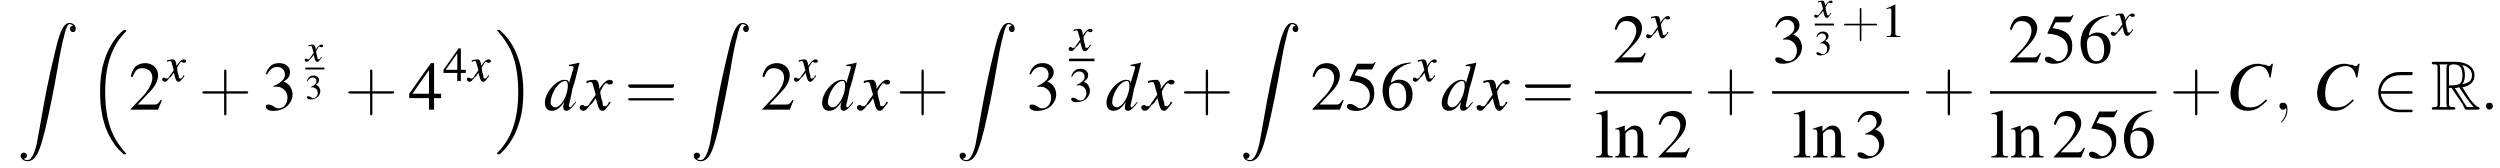 <?xml version='1.0' encoding='UTF-8'?>
<!---9.0-->
<svg version='1.1' xmlns='http://www.w3.org/2000/svg' xmlns:xlink='http://www.w3.org/1999/xlink' width='392.2pt' height='26.3pt' viewBox='60.8 80.6 392.2 26.3'>
<defs>
<path id='g0-82' d='M2.9-3.4H3.3L5-.9C5.1-.7 5.3-.3 5.4-.1C5.5 0 5.6 0 5.8 0H7.3C7.5 0 7.7 0 7.7-.2C7.7-.3 7.6-.4 7.5-.4C7.1-.5 6.6-1.2 6.3-1.5C6.2-1.6 5.7-2.4 5-3.5C5.9-3.7 6.9-4.1 6.9-5.4C6.9-6.9 5.3-7.5 4-7.5H.5C.3-7.5 .2-7.5 .2-7.3C.2-7.1 .4-7.1 .5-7.1C1.1-7.1 1.1-7 1.1-6.5V-1C1.1-.5 1.1-.4 .5-.4C.4-.4 .2-.4 .2-.2C.2 0 .3 0 .5 0H3.5C3.7 0 3.9 0 3.9-.2C3.9-.4 3.7-.4 3.6-.4C3-.4 2.9-.5 2.9-1V-3.4ZM5-4C5.3-4.4 5.4-4.9 5.4-5.4C5.4-5.9 5.3-6.5 5-7C5.4-6.9 6.5-6.5 6.5-5.4C6.5-4.7 6.2-4.2 5-4ZM2.9-6.5C2.9-6.7 2.9-7.1 3.6-7.1C4.5-7.1 5-6.7 5-5.4C5-4 4.6-3.8 2.9-3.8V-6.5ZM1.4-.4C1.5-.6 1.5-.9 1.5-1V-6.5C1.5-6.6 1.5-6.9 1.4-7.1H2.7C2.5-6.9 2.5-6.7 2.5-6.5V-1C2.5-.9 2.5-.6 2.6-.4H1.4ZM3.8-3.4C3.8-3.4 3.9-3.4 4-3.4C4.1-3.4 4.4-3.5 4.5-3.5C4.7-3.2 5.9-1.3 6.8-.4H5.7L3.8-3.4Z'/>
<use id='g21-58' xlink:href='#g13-58' transform='scale(1.8)'/>
<use id='g21-59' xlink:href='#g13-59' transform='scale(1.8)'/>
<path id='g13-58' d='M1.1-.3C1.1-.5 1-.6 .8-.6S.5-.5 .5-.3S.7 0 .8 0S1.1-.1 1.1-.3Z'/>
<path id='g13-59' d='M1.2 0C1.2-.4 1.1-.6 .8-.6C.6-.6 .5-.5 .5-.3C.5-.2 .6 0 .8 0C.9 0 1 0 1-.1C1.1-.1 1.1-.1 1.1-.1S1.1-.1 1.1 0C1.1 .4 .9 .8 .7 1C.6 1.1 .6 1.1 .6 1.1C.6 1.1 .6 1.1 .7 1.1C.7 1.1 1.2 .7 1.2 0Z'/>
<path id='g7-0' d='M7.2-2.5C7.3-2.5 7.5-2.5 7.5-2.7S7.3-2.9 7.2-2.9H1.3C1.1-2.9 .9-2.9 .9-2.7S1.1-2.5 1.3-2.5H7.2Z'/>
<path id='g7-50' d='M6-2.5C6.1-2.5 6.3-2.5 6.3-2.7S6.1-2.9 6-2.9H1.3C1.5-4.4 2.7-5.4 4.3-5.4H6C6.1-5.4 6.3-5.4 6.3-5.7S6.1-5.9 6-5.9H4.2C2.4-5.9 .9-4.5 .9-2.7S2.4 .4 4.2 .4H6C6.1 .4 6.3 .4 6.3 .2S6.1 0 6 0H4.3C2.7 0 1.5-1 1.3-2.5H6Z'/>
<path id='g2-16' d='M5.6 19C5.6 19 5.7 19.1 5.7 19.1H6C6 19.1 6.1 19.1 6.1 19C6.1 19 6.1 18.9 6 18.9C5.7 18.5 5.1 17.9 4.4 16.7C3.2 14.6 2.8 12 2.8 9.3C2.8 4.5 4.2 1.7 6.1-.2C6.1-.3 6.1-.3 6.1-.3C6.1-.4 6-.4 5.9-.4C5.7-.4 5.7-.4 5.6-.3C4.6 .5 3.4 2.1 2.7 4.3C2.2 5.8 2 7.5 2 9.3C2 11.9 2.4 14.8 4.1 17.3C4.4 17.8 4.8 18.2 4.8 18.2C4.9 18.4 5.1 18.5 5.2 18.6L5.6 19Z'/>
<path id='g2-17' d='M4.5 9.3C4.5 6.2 3.8 2.9 1.7 .5C1.5 .3 1.1-.1 .8-.4C.8-.4 .7-.4 .6-.4C.5-.4 .4-.4 .4-.3C.4-.3 .4-.2 .5-.2C.8 .2 1.4 .8 2.1 2C3.3 4 3.7 6.7 3.7 9.3C3.7 14.1 2.4 16.9 .4 18.9C.4 18.9 .4 19 .4 19C.4 19.1 .5 19.1 .6 19.1C.7 19.1 .8 19.1 .9 19C1.9 18.1 3.1 16.6 3.8 14.3C4.3 12.8 4.5 11.1 4.5 9.3Z'/>
<path id='g2-90' d='M1.1 23.7C1.5 23.6 1.7 23.4 1.7 23.1C1.7 22.8 1.4 22.6 1.1 22.6C.9 22.6 .6 22.8 .6 23.1C.6 23.7 1.2 24.1 1.8 24.1C3.5 24.1 4.1 21.6 4.9 18.5C5.7 15 6.4 11.6 7 8.1C7.4 5.7 7.8 3.6 8.2 2.2C8.3 1.6 8.7 .2 9.1 .2C9.4 .2 9.7 .4 9.7 .5C9.4 .5 9.2 .7 9.2 1C9.2 1.4 9.5 1.6 9.7 1.6C10 1.6 10.2 1.4 10.2 1C10.2 .4 9.7 0 9.1 0C8.2 0 7.6 1.2 7 3.4C7 3.5 5.5 9 4.3 16.1C4 17.7 3.7 19.6 3.4 21.1C3.2 21.9 2.7 23.9 1.8 23.9C1.4 23.9 1.1 23.7 1.1 23.7Z'/>
<use id='g25-51' xlink:href='#g9-51' transform='scale(.5)'/>
<use id='g30-43' xlink:href='#g26-43' transform='scale(1.3)'/>
<path id='g9-49' d='M3.2-7.3L1.2-6.4V-6.2C1.3-6.3 1.5-6.3 1.5-6.3C1.7-6.4 1.9-6.4 2-6.4C2.2-6.4 2.3-6.3 2.3-5.9V-1C2.3-.7 2.2-.4 2.1-.3C1.9-.2 1.7-.2 1.3-.2V0H4.3V-.2C3.4-.2 3.2-.3 3.2-.8V-7.3L3.2-7.3Z'/>
<path id='g9-50' d='M5.2-1.5L5-1.5C4.6-.9 4.5-.8 4-.8H1.4L3.2-2.7C4.2-3.7 4.6-4.6 4.6-5.4C4.6-6.5 3.7-7.3 2.6-7.3C2-7.3 1.4-7.1 1-6.7C.7-6.3 .5-6 .3-5.2L.6-5.1C1-6.2 1.4-6.5 2.1-6.5C3.1-6.5 3.7-5.9 3.7-5C3.7-4.2 3.2-3.2 2.3-2.2L.3-.1V0H4.6L5.2-1.5Z'/>
<path id='g9-51' d='M1.7-3.6C2.3-3.6 2.6-3.6 2.8-3.5C3.5-3.2 3.9-2.6 3.9-1.9C3.9-.9 3.3-.2 2.5-.2C2.2-.2 2-.3 1.6-.6C1.2-.8 1.1-.8 .9-.8C.6-.8 .5-.7 .5-.5C.5-.1 .9 .2 1.7 .2C2.5 .2 3.4-.1 3.9-.6S4.7-1.7 4.7-2.4C4.7-2.9 4.5-3.4 4.2-3.8C4-4 3.8-4.2 3.3-4.4C4.1-4.9 4.3-5.3 4.3-5.9C4.3-6.7 3.6-7.3 2.6-7.3C2.1-7.3 1.6-7.2 1.2-6.8C.9-6.5 .7-6.2 .5-5.6L.7-5.5C1.1-6.3 1.6-6.7 2.3-6.7C3-6.7 3.5-6.2 3.5-5.5C3.5-5.1 3.3-4.7 3-4.5C2.7-4.2 2.4-4 1.7-3.7V-3.6Z'/>
<path id='g9-52' d='M5.1-2.5H4V-7.3H3.5L.1-2.5V-1.8H3.2V0H4V-1.8H5.1V-2.5ZM3.2-2.5H.6L3.2-6.2V-2.5Z'/>
<path id='g9-53' d='M2-6.3H4.1C4.3-6.3 4.3-6.4 4.3-6.4L4.8-7.4L4.7-7.5C4.5-7.2 4.4-7.2 4.2-7.2H1.9L.7-4.6C.7-4.6 .7-4.6 .7-4.6C.7-4.5 .7-4.5 .8-4.5C1.2-4.5 1.6-4.4 2.1-4.3C3.3-3.9 3.9-3.2 3.9-2.1C3.9-1.1 3.2-.2 2.4-.2C2.2-.2 2-.3 1.6-.6C1.3-.8 1-.9 .8-.9C.5-.9 .3-.8 .3-.5C.3-.1 .9 .2 1.7 .2C2.6 .2 3.4-.1 3.9-.7C4.4-1.2 4.6-1.8 4.6-2.6C4.6-3.4 4.4-3.9 3.9-4.5C3.4-4.9 2.8-5.2 1.5-5.4L2-6.3Z'/>
<path id='g9-54' d='M4.8-7.4C3.6-7.3 3-7.1 2.2-6.6C1-5.7 .4-4.5 .4-3C.4-2.1 .7-1.1 1.1-.6C1.5-.1 2.1 .2 2.8 .2C4.2 .2 5.1-.9 5.1-2.4C5.1-3.8 4.3-4.7 3-4.7C2.6-4.7 2.3-4.6 1.7-4.2C1.9-5.8 3.2-7 4.9-7.3L4.8-7.4ZM2.6-4.2C3.6-4.2 4.1-3.4 4.1-2C4.1-.8 3.7-.2 2.9-.2C2-.2 1.4-1.2 1.4-2.9C1.4-3.4 1.5-3.7 1.7-3.9C1.9-4.1 2.2-4.2 2.6-4.2Z'/>
<path id='g9-108' d='M.2-6.8H.3C.4-6.8 .5-6.8 .6-6.8C1-6.8 1.1-6.6 1.1-6.1V-.9C1.1-.4 .9-.2 .2-.2V0H2.8V-.2C2.1-.2 2-.3 2-.9V-7.4L1.9-7.4C1.4-7.2 1-7.1 .2-6.9V-6.8Z'/>
<path id='g9-110' d='M.2-4.3C.2-4.4 .3-4.4 .5-4.4C.8-4.4 .9-4.2 .9-3.7V-1C.9-.4 .7-.2 .2-.2V0H2.5V-.2C1.9-.2 1.8-.3 1.8-.7V-3.8C2.3-4.3 2.5-4.4 2.9-4.4C3.4-4.4 3.7-4.1 3.7-3.3V-1.1C3.7-.4 3.6-.2 3-.2V0H5.3V-.2C4.7-.2 4.6-.3 4.6-.9V-3.4C4.6-4.4 4.1-5 3.3-5C2.8-5 2.5-4.8 1.7-4.1V-5L1.7-5C1.1-4.8 .8-4.7 .2-4.5V-4.3Z'/>
<use id='g22-67' xlink:href='#g14-67' transform='scale(1.8)'/>
<use id='g22-100' xlink:href='#g14-100' transform='scale(1.8)'/>
<use id='g22-120' xlink:href='#g14-120' transform='scale(1.8)'/>
<use id='g33-50' xlink:href='#g9-50'/>
<use id='g33-51' xlink:href='#g9-51'/>
<use id='g33-52' xlink:href='#g9-52'/>
<use id='g33-53' xlink:href='#g9-53'/>
<use id='g33-54' xlink:href='#g9-54'/>
<use id='g33-108' xlink:href='#g9-108'/>
<use id='g33-110' xlink:href='#g9-110'/>
<path id='g14-67' d='M3.9-2.8L4.1-4H4C3.9-3.9 3.9-3.8 3.8-3.8C3.7-3.8 3.6-3.8 3.5-3.9C3.2-3.9 3-4 2.8-4C1.5-4 .4-2.8 .4-1.4C.4-.5 1 .1 1.9 .1C2.6 .1 3-.2 3.6-.8L3.5-.9C2.9-.3 2.6-.2 2.1-.2C1.4-.2 1.1-.6 1.1-1.4C1.1-2.1 1.3-2.8 1.8-3.3C2.1-3.6 2.5-3.8 2.9-3.8C3.4-3.8 3.7-3.4 3.8-2.8L3.9-2.8Z'/>
<path id='g14-100' d='M2.8-.7C2.4-.3 2.4-.2 2.3-.2C2.2-.2 2.2-.3 2.2-.4C2.2-.4 2.4-1.2 2.5-1.8C2.7-2.4 2.8-2.8 3.1-4L3.1-4.1C2.8-4 2.6-4 2.2-3.9V-3.8C2.5-3.8 2.6-3.8 2.6-3.7C2.6-3.6 2.6-3.6 2.5-3.3L2.2-2.3C2.2-2.5 2.1-2.6 1.8-2.6C1.1-2.6 .1-1.5 .1-.6C.1-.2 .3 .1 .7 .1C1.1 .1 1.4-.1 1.8-.7C1.7-.4 1.7-.3 1.7-.2C1.7 0 1.8 .1 2 .1C2.2 .1 2.5-.2 2.8-.6L2.8-.7ZM1.9-2.5C2-2.5 2.1-2.4 2.1-2.1C2.1-1.2 1.5-.2 1-.2C.8-.2 .6-.4 .6-.6C.6-1.1 .9-1.8 1.3-2.2C1.5-2.4 1.7-2.5 1.9-2.5Z'/>
<path id='g14-120' d='M2.4-.7C2.3-.6 2.3-.6 2.3-.5C2.1-.3 2.1-.3 2-.3C1.9-.3 1.8-.3 1.8-.5C1.8-.6 1.8-.6 1.8-.6C1.6-1.2 1.6-1.5 1.6-1.6C1.8-2 2-2.3 2.1-2.3C2.2-2.3 2.2-2.3 2.3-2.2C2.4-2.2 2.4-2.2 2.5-2.2C2.6-2.2 2.7-2.3 2.7-2.4S2.6-2.6 2.4-2.6C2.2-2.6 1.9-2.4 1.5-1.8L1.5-2.1C1.4-2.5 1.3-2.6 1.1-2.6C1-2.6 .8-2.6 .4-2.5L.4-2.4L.4-2.3C.6-2.4 .7-2.4 .7-2.4C.9-2.4 .9-2.4 1-2L1.2-1.3L.7-.6C.6-.4 .5-.3 .4-.3C.4-.3 .3-.3 .2-.3C.2-.4 .1-.4 0-.4C-.1-.4-.2-.3-.2-.2C-.2 0 0 .1 .1 .1C.3 .1 .4 0 .7-.4C.9-.5 1-.7 1.2-1L1.4-.3C1.5 0 1.6 .1 1.8 .1C2 .1 2.1-.1 2.5-.6L2.4-.7Z'/>
<use id='g18-120' xlink:href='#g14-120' transform='scale(1.3)'/>
<use id='g34-43' xlink:href='#g26-43' transform='scale(1.8)'/>
<use id='g34-61' xlink:href='#g26-61' transform='scale(1.8)'/>
<path id='g26-43' d='M2.4-1.4H4.1C4.2-1.4 4.3-1.4 4.3-1.5S4.2-1.6 4.1-1.6H2.4V-3.3C2.4-3.4 2.4-3.5 2.3-3.5S2.2-3.4 2.2-3.3V-1.6H.5C.4-1.6 .3-1.6 .3-1.5S.4-1.4 .5-1.4H2.2V.3C2.2 .4 2.2 .5 2.3 .5S2.4 .4 2.4 .3V-1.4Z'/>
<path id='g26-61' d='M4.1-1.9C4.2-1.9 4.3-1.9 4.3-2.1S4.2-2.2 4.1-2.2H.5C.4-2.2 .3-2.2 .3-2.1S.4-1.9 .5-1.9H4.1ZM4.1-.8C4.2-.8 4.3-.8 4.3-.9S4.2-1 4.1-1H.5C.4-1 .3-1 .3-.9S.4-.8 .5-.8H4.1Z'/>
<use id='g3-90' xlink:href='#g2-90' transform='scale(.9)'/>
<use id='g29-49' xlink:href='#g9-49' transform='scale(.7)'/>
<use id='g29-51' xlink:href='#g9-51' transform='scale(.7)'/>
<use id='g29-52' xlink:href='#g9-52' transform='scale(.7)'/>
</defs>
<g id='page1'>

<use x='63.5' y='84.2' xlink:href='#g3-90'/>
<use x='74.5' y='85.7' xlink:href='#g2-16'/>
<use x='81' y='97.8' xlink:href='#g33-50'/>
<use x='86.5' y='93.3' xlink:href='#g18-120'/>
<use x='92' y='97.8' xlink:href='#g34-43'/>
<use x='102' y='97.8' xlink:href='#g33-51'/>
<use x='108.8' y='90.2' xlink:href='#g14-120'/>
<rect x='108.7' y='91.2' height='.3' width='3'/>
<use x='108.7' y='96.1' xlink:href='#g25-51'/>
<use x='114.9' y='97.8' xlink:href='#g34-43'/>
<use x='124.9' y='97.8' xlink:href='#g33-52'/>
<use x='130.3' y='93.3' xlink:href='#g29-52'/>
<use x='134.3' y='93.3' xlink:href='#g18-120'/>
<use x='138.4' y='85.7' xlink:href='#g2-17'/>
<use x='146.1' y='97.8' xlink:href='#g22-100'/>
<use x='152.1' y='97.8' xlink:href='#g22-120'/>
<use x='158.8' y='97.8' xlink:href='#g34-61'/>
<use x='169.1' y='84.2' xlink:href='#g3-90'/>
<use x='180.1' y='97.8' xlink:href='#g33-50'/>
<use x='185.6' y='93.3' xlink:href='#g18-120'/>
<use x='189.6' y='97.8' xlink:href='#g22-100'/>
<use x='195.6' y='97.8' xlink:href='#g22-120'/>
<use x='201.4' y='97.8' xlink:href='#g34-43'/>
<use x='210.8' y='84.2' xlink:href='#g3-90'/>
<use x='221.8' y='97.8' xlink:href='#g33-51'/>
<use x='228.7' y='88.5' xlink:href='#g18-120'/>
<rect x='228.5' y='89.8' height='.4' width='4'/>
<use x='228.5' y='96.5' xlink:href='#g29-51'/>
<use x='234.2' y='97.8' xlink:href='#g22-100'/>
<use x='240.2' y='97.8' xlink:href='#g22-120'/>
<use x='246' y='97.8' xlink:href='#g34-43'/>
<use x='255.3' y='84.2' xlink:href='#g3-90'/>
<use x='266.4' y='97.8' xlink:href='#g33-50'/>
<use x='271.8' y='97.8' xlink:href='#g33-53'/>
<use x='277.3' y='97.8' xlink:href='#g33-54'/>
<use x='282.7' y='93.3' xlink:href='#g18-120'/>
<use x='286.8' y='97.8' xlink:href='#g22-100'/>
<use x='292.8' y='97.8' xlink:href='#g22-120'/>
<use x='299.5' y='97.8' xlink:href='#g34-61'/>
<use x='313.8' y='90.4' xlink:href='#g33-50'/>
<use x='319.3' y='86.5' xlink:href='#g18-120'/>
<rect x='311' y='94.9' height='.4' width='15.2'/>
<use x='311' y='105.3' xlink:href='#g33-108'/>
<use x='314' y='105.3' xlink:href='#g33-110'/>
<use x='320.7' y='105.3' xlink:href='#g33-50'/>
<use x='328.2' y='97.8' xlink:href='#g34-43'/>
<use x='338.8' y='90.4' xlink:href='#g33-51'/>
<use x='345.6' y='83.3' xlink:href='#g14-120'/>
<rect x='345.5' y='84.3' height='.3' width='3'/>
<use x='345.5' y='89.2' xlink:href='#g25-51'/>
<use x='349.7' y='86.4' xlink:href='#g30-43'/>
<use x='355.9' y='86.4' xlink:href='#g29-49'/>
<rect x='338.8' y='94.9' height='.4' width='21.5'/>
<use x='342' y='105.3' xlink:href='#g33-108'/>
<use x='345' y='105.3' xlink:href='#g33-110'/>
<use x='351.7' y='105.3' xlink:href='#g33-51'/>
<use x='362.4' y='97.8' xlink:href='#g34-43'/>
<use x='375.8' y='90.4' xlink:href='#g33-50'/>
<use x='381.3' y='90.4' xlink:href='#g33-53'/>
<use x='386.8' y='90.4' xlink:href='#g33-54'/>
<use x='392.2' y='86.1' xlink:href='#g18-120'/>
<rect x='373' y='94.9' height='.4' width='26.1'/>
<use x='373' y='105.3' xlink:href='#g33-108'/>
<use x='376.1' y='105.3' xlink:href='#g33-110'/>
<use x='382.7' y='105.3' xlink:href='#g33-50'/>
<use x='388.2' y='105.3' xlink:href='#g33-53'/>
<use x='393.6' y='105.3' xlink:href='#g33-54'/>
<use x='401.2' y='97.8' xlink:href='#g34-43'/>
<use x='410' y='97.8' xlink:href='#g22-67'/>
<use x='417.5' y='97.8' xlink:href='#g21-59'/>
<use x='423.6' y='97.8' xlink:href='#g22-67'/>
<use x='433' y='97.8' xlink:href='#g7-50'/>
<use x='442.1' y='97.8' xlink:href='#g0-82'/>
<use x='449.9' y='97.8' xlink:href='#g21-58'/>
</g>
</svg>